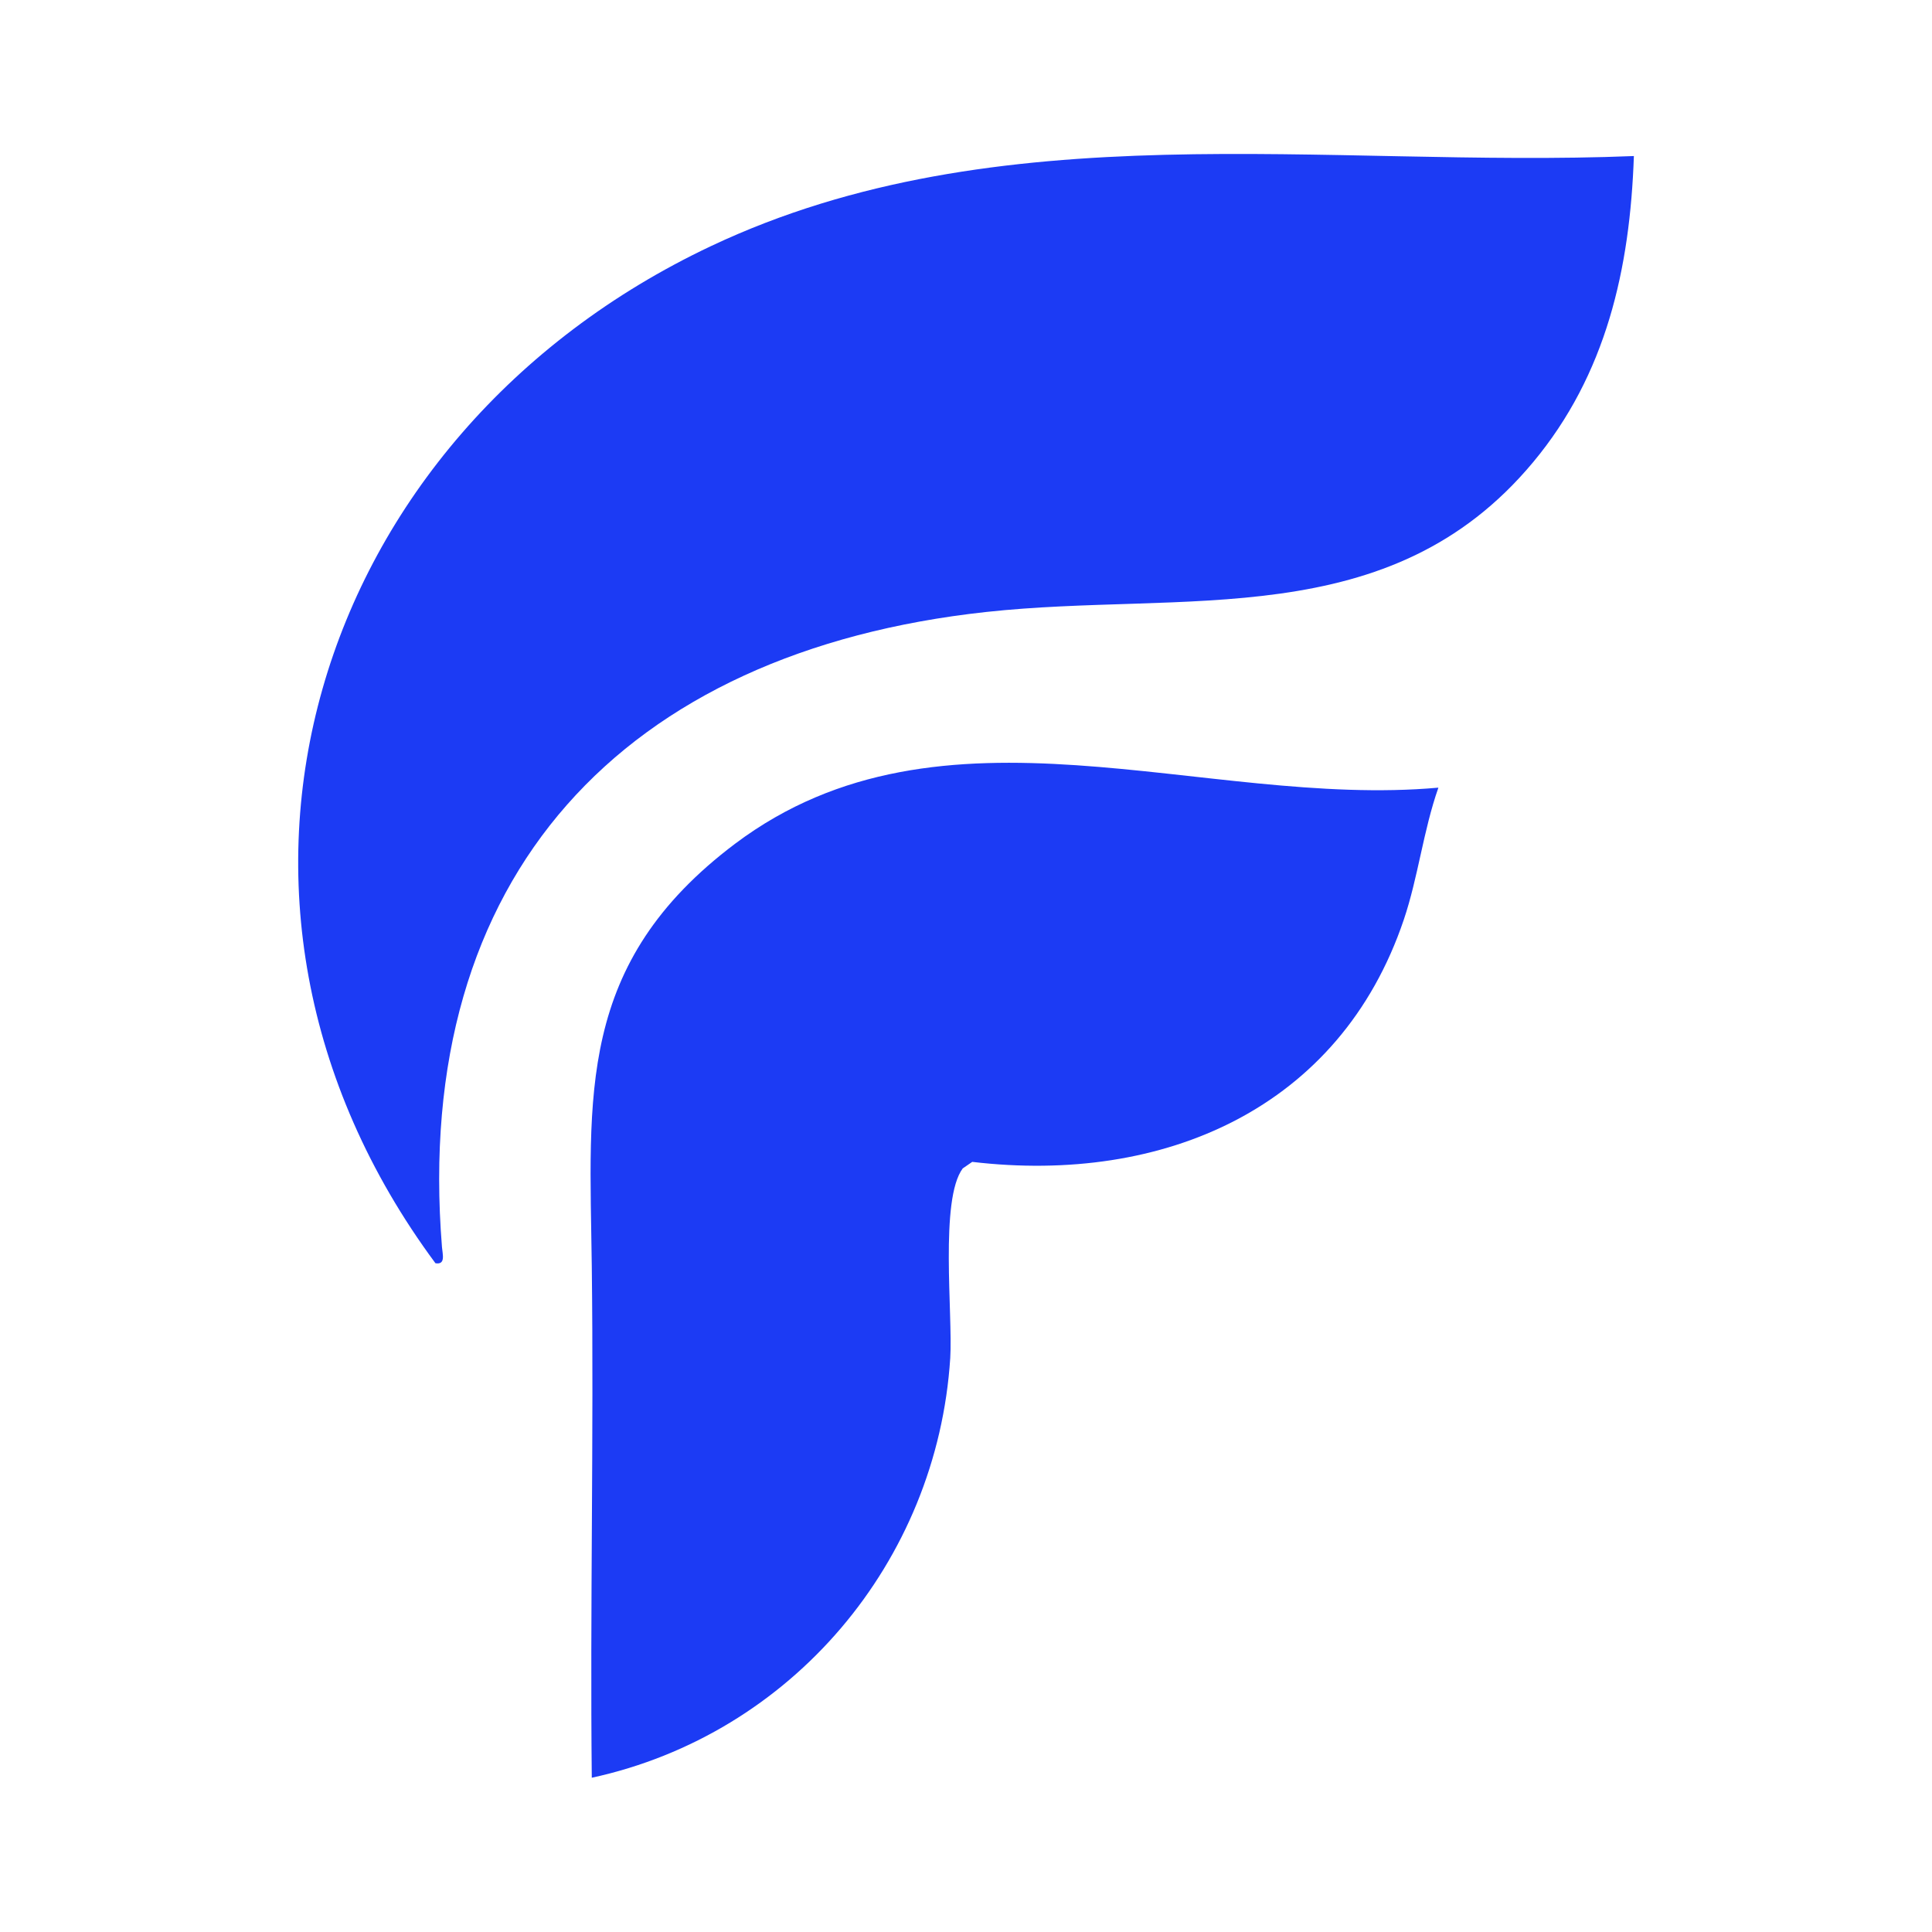 <?xml version="1.0" encoding="UTF-8"?>
<svg id="Layer_1" data-name="Layer 1" xmlns="http://www.w3.org/2000/svg" viewBox="0 0 65 65">
  <defs>
    <style>
      .cls-1 {
        fill: #1c3bf4;
      }
    </style>
  </defs>
  <path class="cls-1" d="M54.97,5.25c-.13,3.79-.93,7.35-3.39,10.3-4.83,5.8-11.72,4.31-18.41,5.04-12.18,1.33-19.31,8.85-18.3,21.37.02.24.13.6-.22.54C5.58,30.25,10.5,14.62,23.92,8.28c9.68-4.57,20.68-2.61,31.05-3.03Z"/>
  <path class="cls-1" d="M48.39,26.51c-.5,1.42-.68,3.01-1.16,4.43-2.15,6.37-8.09,8.91-14.52,8.15l-.32.22c-.78,1.05-.33,4.9-.42,6.38-.44,6.86-5.34,12.66-12.06,14.12-.06-5.73.07-11.48,0-17.21s-.54-10.18,4.83-14.22c6.97-5.23,15.73-1.17,23.65-1.88Z"/>
</svg>